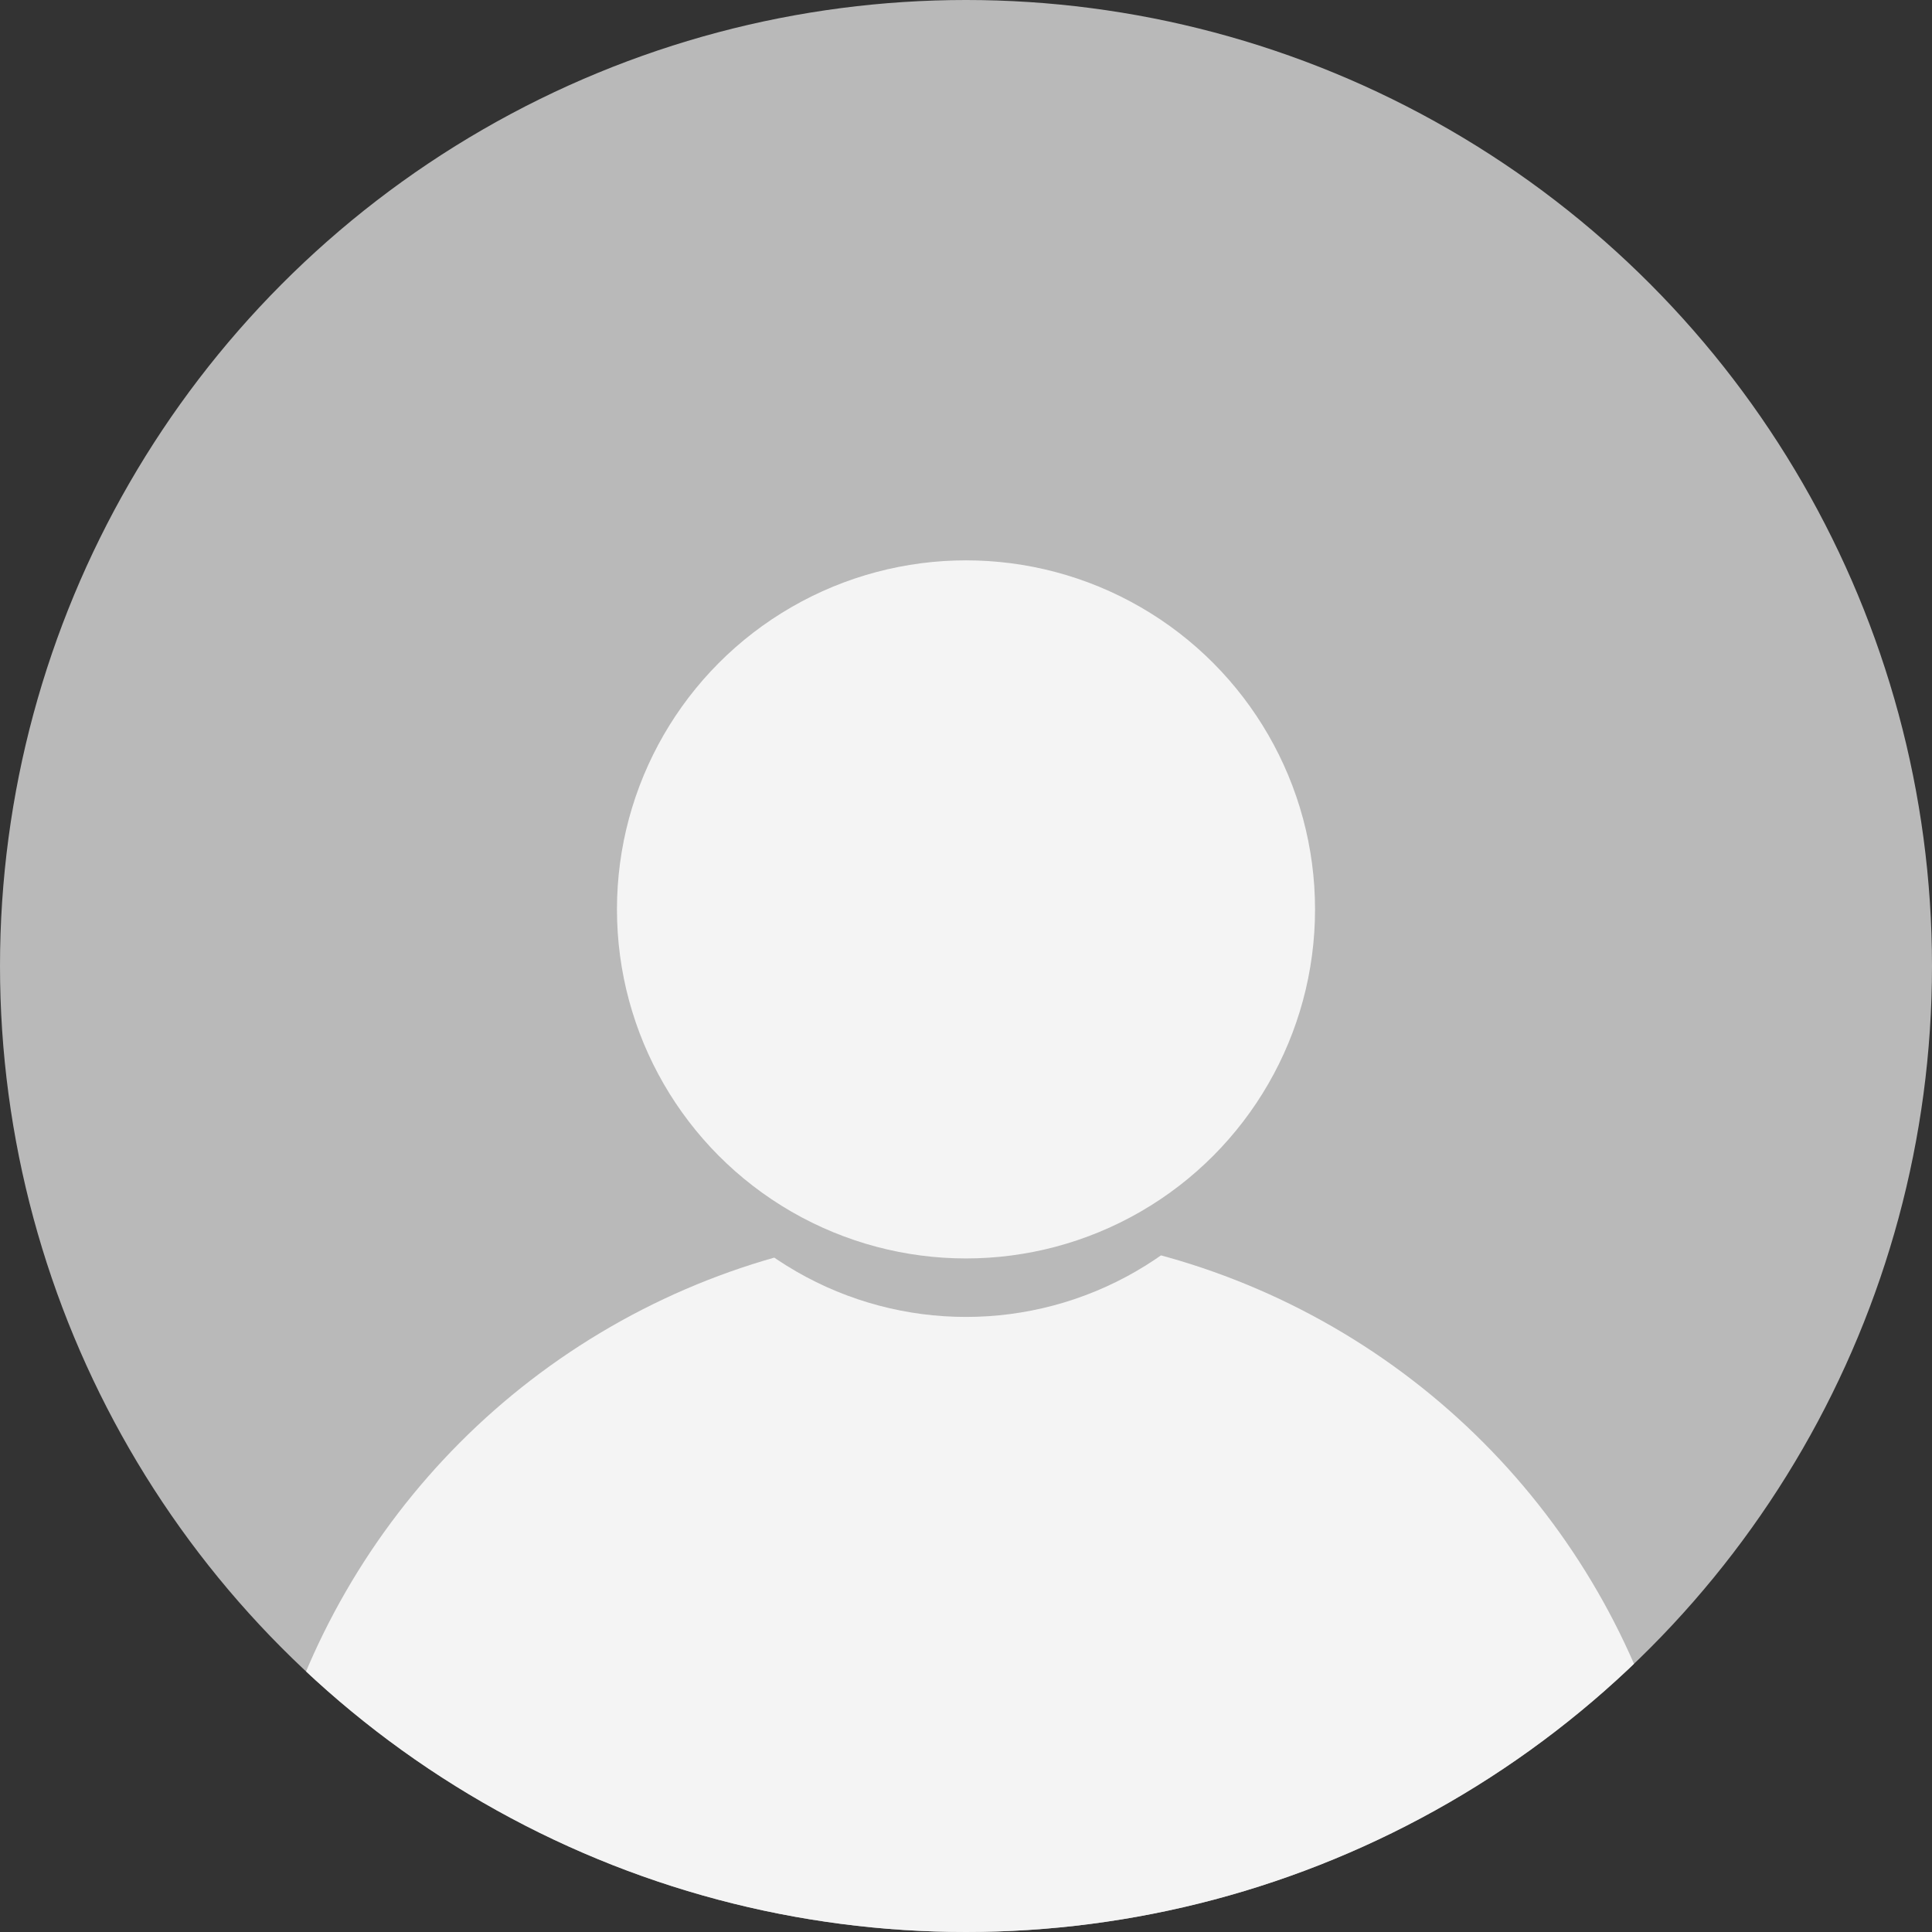 <svg xmlns="http://www.w3.org/2000/svg" xmlns:xlink="http://www.w3.org/1999/xlink" width="512" height="512" viewBox="0 0 512 512">
  <rect x="0" y="0" width="512" height="512" fill="#333333" stroke="none"/>
  <defs>
    <clipPath id="a">
      <circle cx="256" cy="-296" r="256" style="fill: none"/>
    </clipPath>
    <clipPath id="b">
      <circle cx="256" cy="256" r="256" style="fill: none"/>
    </clipPath>
  </defs>
  <circle cx="256" cy="256" r="256" style="fill: #b9b9b9"/>
  <g style="clip-path: url(#a)">
    <circle cx="256" cy="37" r="256" style="fill: #ccc"/>
  </g>
  <g style="clip-path: url(#b)">
    <circle cx="257.5" cy="517.5" r="191.5" style="fill: #f4f4f4"/>
  </g>
  <circle cx="256" cy="259" r="90" style="fill: #b9b9b9"/>
  <circle cx="256" cy="241" r="92.5" style="fill: #f4f4f4"/>
</svg>
